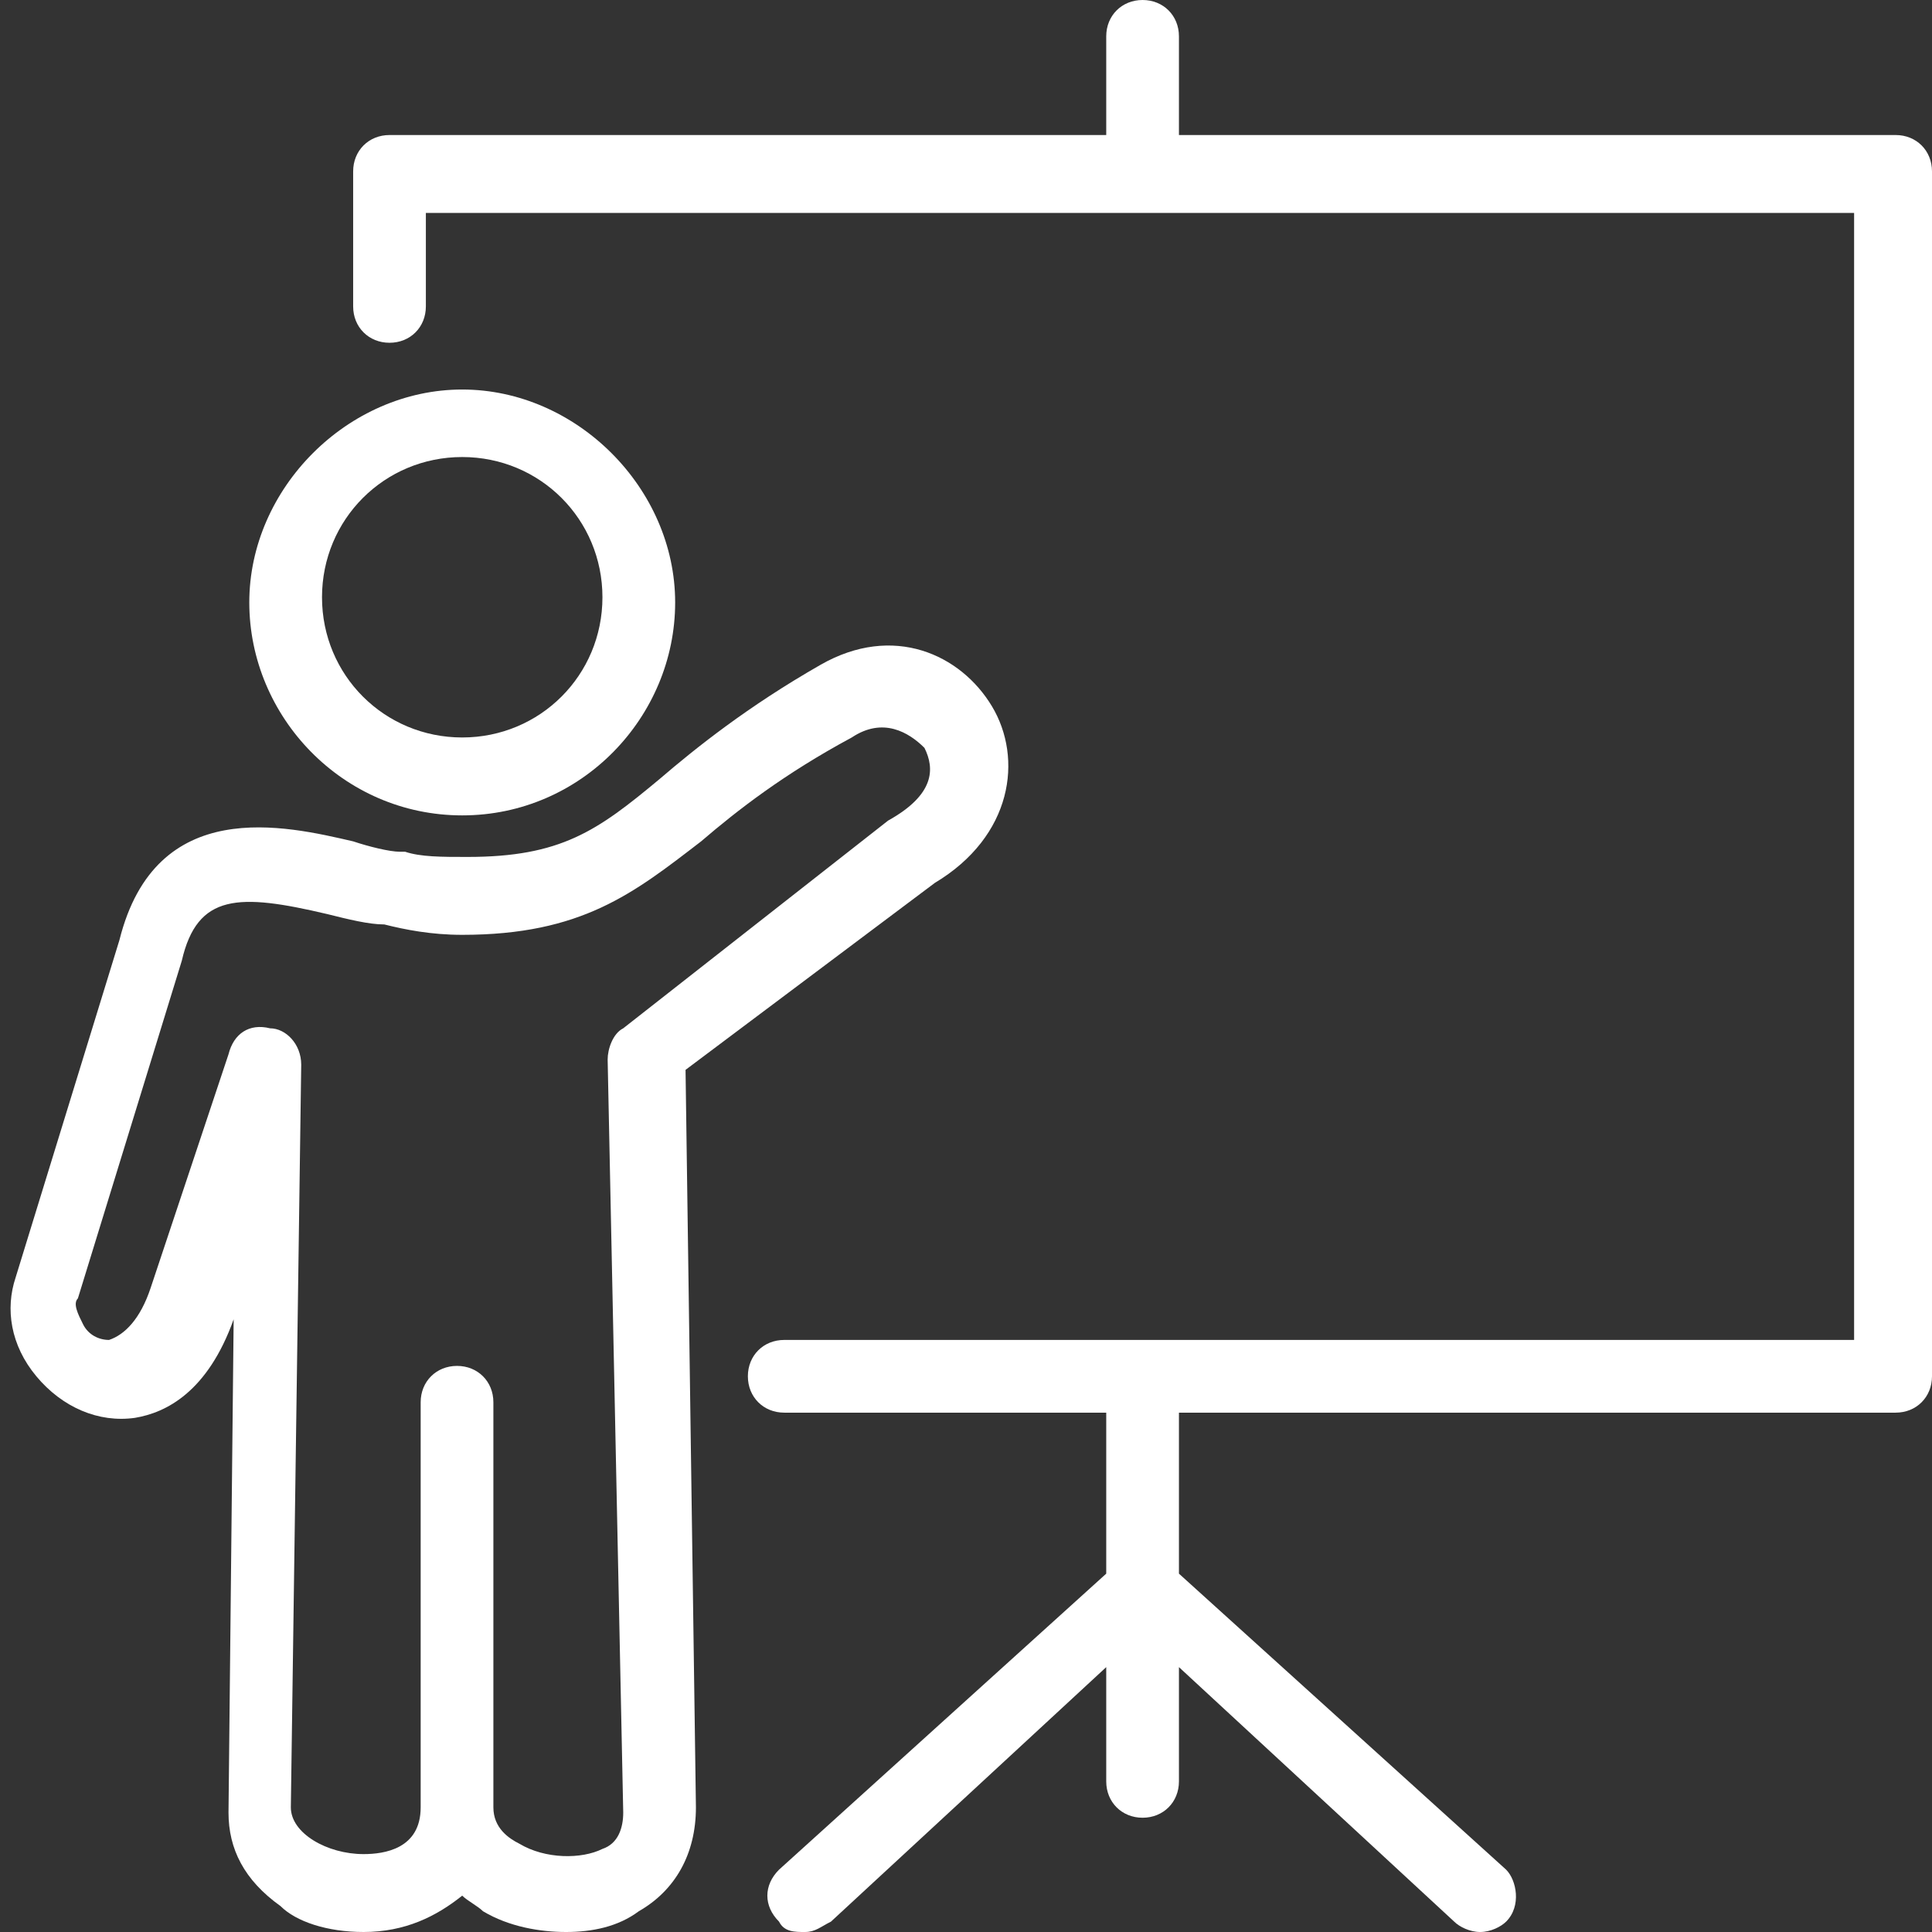 <svg width="91" height="91" viewBox="0 0 91 91" fill="none" xmlns="http://www.w3.org/2000/svg">
<rect x="0" y="0" width="91" height="91" fill="#333333" stroke="none"/>
<g clip-path="url(#clip0_41_2381)">
<path d="M44.032 41.586C47.702 39.385 48.191 35.715 46.723 33.269C45.255 30.823 42.075 29.355 38.651 31.312C35.226 33.269 32.779 35.226 31.067 36.694C28.132 39.14 26.419 40.363 22.016 40.363C20.793 40.363 19.814 40.363 19.081 40.118H18.836C18.347 40.118 17.368 39.874 16.634 39.629C13.454 38.895 7.339 37.428 5.626 44.277L0.734 60.178C0.245 61.645 0.489 63.358 1.712 64.825C2.935 66.293 4.648 67.027 6.36 66.782C7.828 66.538 9.785 65.559 11.008 62.135V61.89L10.763 85.374C10.763 87.086 11.497 88.554 13.21 89.777C13.944 90.511 15.411 91 17.124 91C19.081 91 20.548 90.266 21.771 89.288C22.016 89.532 22.505 89.777 22.75 90.022C23.973 90.755 25.441 91 26.664 91C27.887 91 29.11 90.755 30.089 90.022C31.801 89.043 32.779 87.331 32.779 85.129L32.29 50.392L44.032 41.586ZM29.355 48.435C28.866 48.68 28.621 49.414 28.621 49.903L29.355 85.374C29.355 86.108 29.11 86.841 28.376 87.086C27.398 87.575 25.685 87.575 24.462 86.841C23.973 86.597 23.239 86.108 23.239 85.129V84.885V66.048C23.239 65.07 22.505 64.336 21.527 64.336C20.548 64.336 19.814 65.07 19.814 66.048V85.129C19.814 87.086 18.102 87.331 17.124 87.331C15.411 87.331 13.699 86.352 13.699 85.129L14.188 50.148C14.188 49.169 13.454 48.435 12.72 48.435C11.742 48.191 11.008 48.68 10.763 49.659L7.094 60.667C6.605 62.135 5.871 62.868 5.137 63.113C4.648 63.113 4.159 62.868 3.914 62.379C3.669 61.89 3.425 61.401 3.669 61.156L8.562 45.255C9.296 42.075 11.253 42.075 15.411 43.054C16.39 43.298 17.368 43.543 18.102 43.543C19.081 43.788 20.304 44.032 21.771 44.032C27.398 44.032 29.844 42.075 33.024 39.629C34.736 38.161 36.938 36.449 40.118 34.737C41.586 33.758 42.809 34.492 43.543 35.226C44.032 36.204 44.032 37.428 41.831 38.651L29.355 48.435Z" fill="white"/>
<path d="M21.771 38.406C27.398 38.406 31.801 33.758 31.801 28.376C31.801 22.994 27.153 18.347 21.771 18.347C16.39 18.347 11.742 22.994 11.742 28.376C11.742 33.758 16.145 38.406 21.771 38.406ZM21.771 21.527C25.441 21.527 28.376 24.462 28.376 28.132C28.376 31.801 25.441 34.736 21.771 34.736C18.102 34.736 15.167 31.801 15.167 28.132C15.167 24.462 18.102 21.527 21.771 21.527Z" fill="white"/>
<path d="M89.288 6.36H55.53V1.712C55.53 0.734 54.796 0 53.817 0C52.839 0 52.105 0.734 52.105 1.712V6.36H18.347C17.368 6.36 16.634 7.094 16.634 8.073V14.433C16.634 15.411 17.368 16.145 18.347 16.145C19.325 16.145 20.059 15.411 20.059 14.433V10.03H87.331V63.113H36.938C35.96 63.113 35.226 63.847 35.226 64.825C35.226 65.804 35.96 66.538 36.938 66.538H52.105V74.121L36.694 88.064C35.96 88.798 35.96 89.777 36.694 90.511C36.938 91 37.428 91 37.917 91C38.406 91 38.651 90.755 39.14 90.511L52.105 78.524V83.906C52.105 84.884 52.839 85.618 53.817 85.618C54.796 85.618 55.53 84.884 55.53 83.906V78.524L68.495 90.511C68.739 90.755 69.229 91 69.718 91C70.207 91 70.696 90.755 70.941 90.511C71.675 89.777 71.43 88.554 70.941 88.064L55.53 74.121V66.538H89.288C90.266 66.538 91 65.804 91 64.825V8.073C91 7.094 90.266 6.36 89.288 6.36Z" fill="white"/>
</g>
<defs>
<clipPath id="clip0_41_2381">
<rect width="91" height="91" fill="white"/>
</clipPath>
</defs>
</svg>
